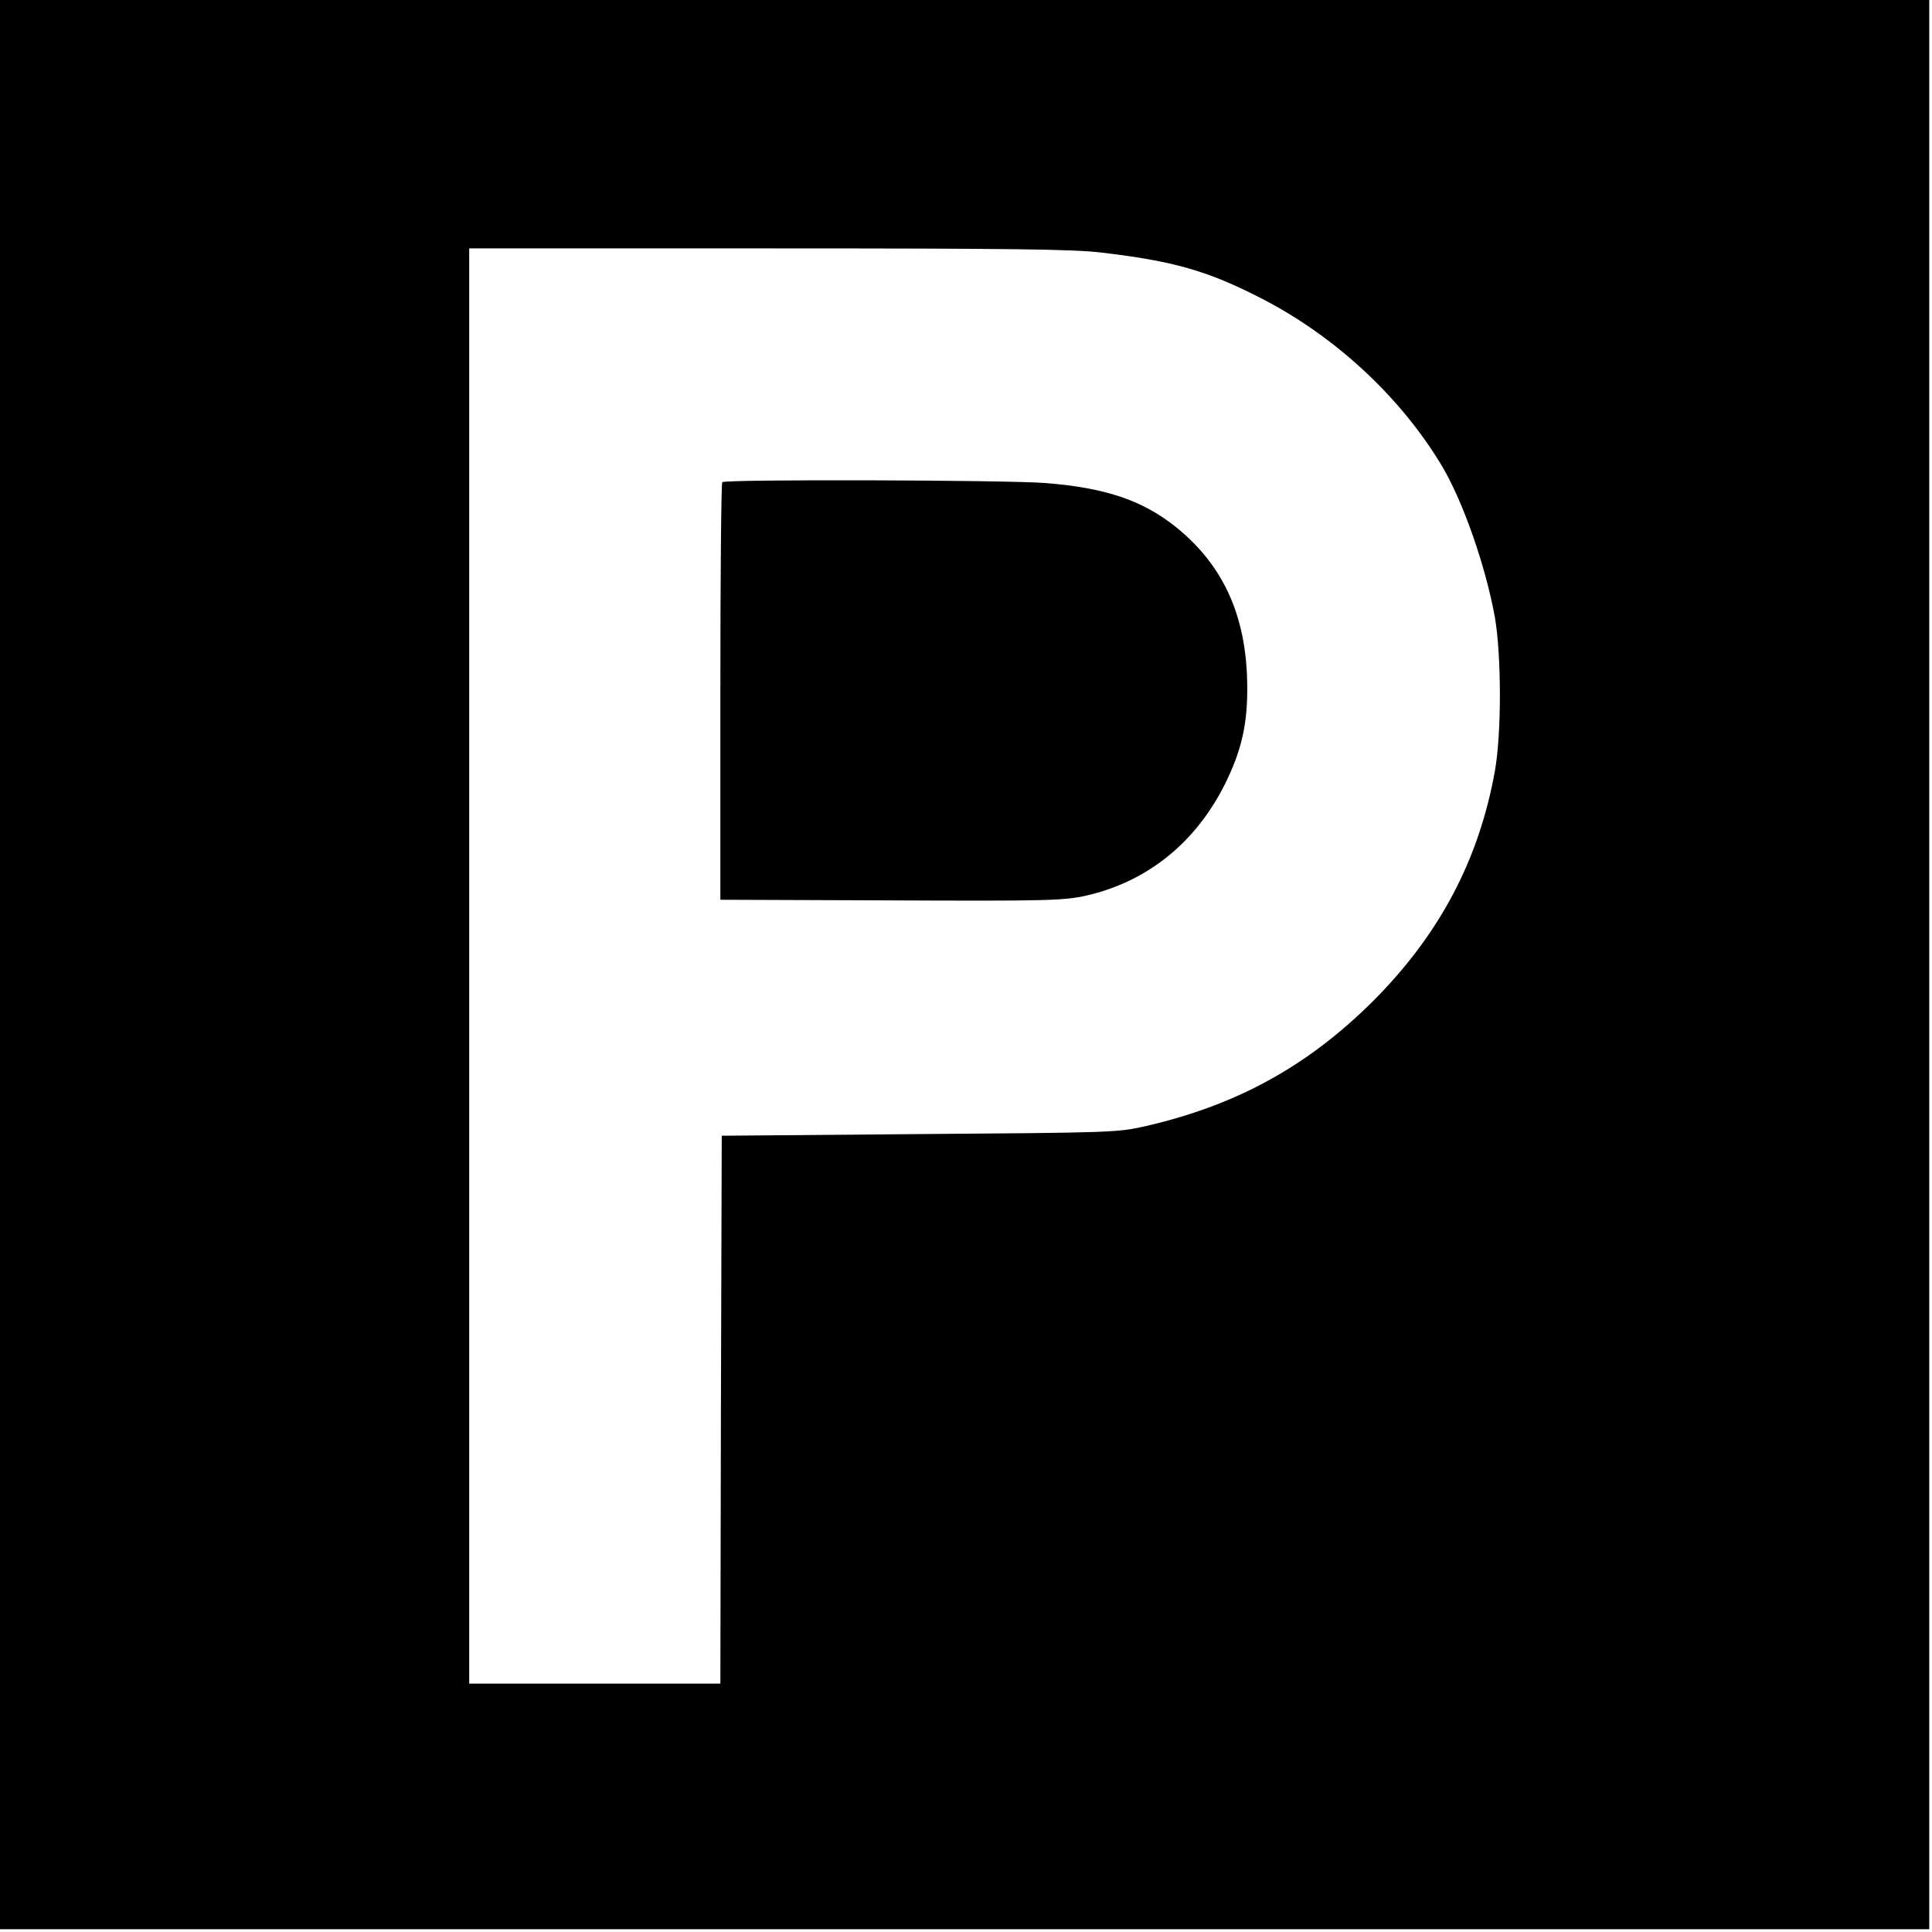 <?xml version="1.0" standalone="no"?>
<!DOCTYPE svg PUBLIC "-//W3C//DTD SVG 20010904//EN"
 "http://www.w3.org/TR/2001/REC-SVG-20010904/DTD/svg10.dtd">
<svg version="1.0" xmlns="http://www.w3.org/2000/svg"
 width="700pt" height="700pt" viewBox="0 0 700 700"
 preserveAspectRatio="xMidYMid meet">
<g transform="translate(0,700) scale(0.1,-0.1)"
fill="#000000" stroke="none">
<path d="M0 3505 l0 -3495 3495 0 3495 0 0 3495 0 3495 -3495 0 -3495 0 0
-3495z m3990 2580 c263 -31 385 -66 580 -166 267 -137 504 -357 653 -605 77
-128 159 -363 193 -549 24 -138 25 -422 0 -560 -58 -321 -200 -590 -440 -831
-239 -238 -497 -380 -833 -456 -95 -21 -123 -22 -813 -27 l-715 -6 -3 -992 -2
-993 -455 0 -455 0 0 2600 0 2600 1083 0 c888 0 1105 -3 1207 -15z"/>
<path d="M2617 5253 c-4 -3 -7 -345 -7 -760 l0 -753 558 -2 c661 -3 692 -2
788 22 218 56 388 201 490 415 59 124 78 225 72 379 -10 231 -93 404 -258 537
-122 97 -256 142 -474 159 -145 11 -1159 14 -1169 3z"/>
</g>
</svg>
